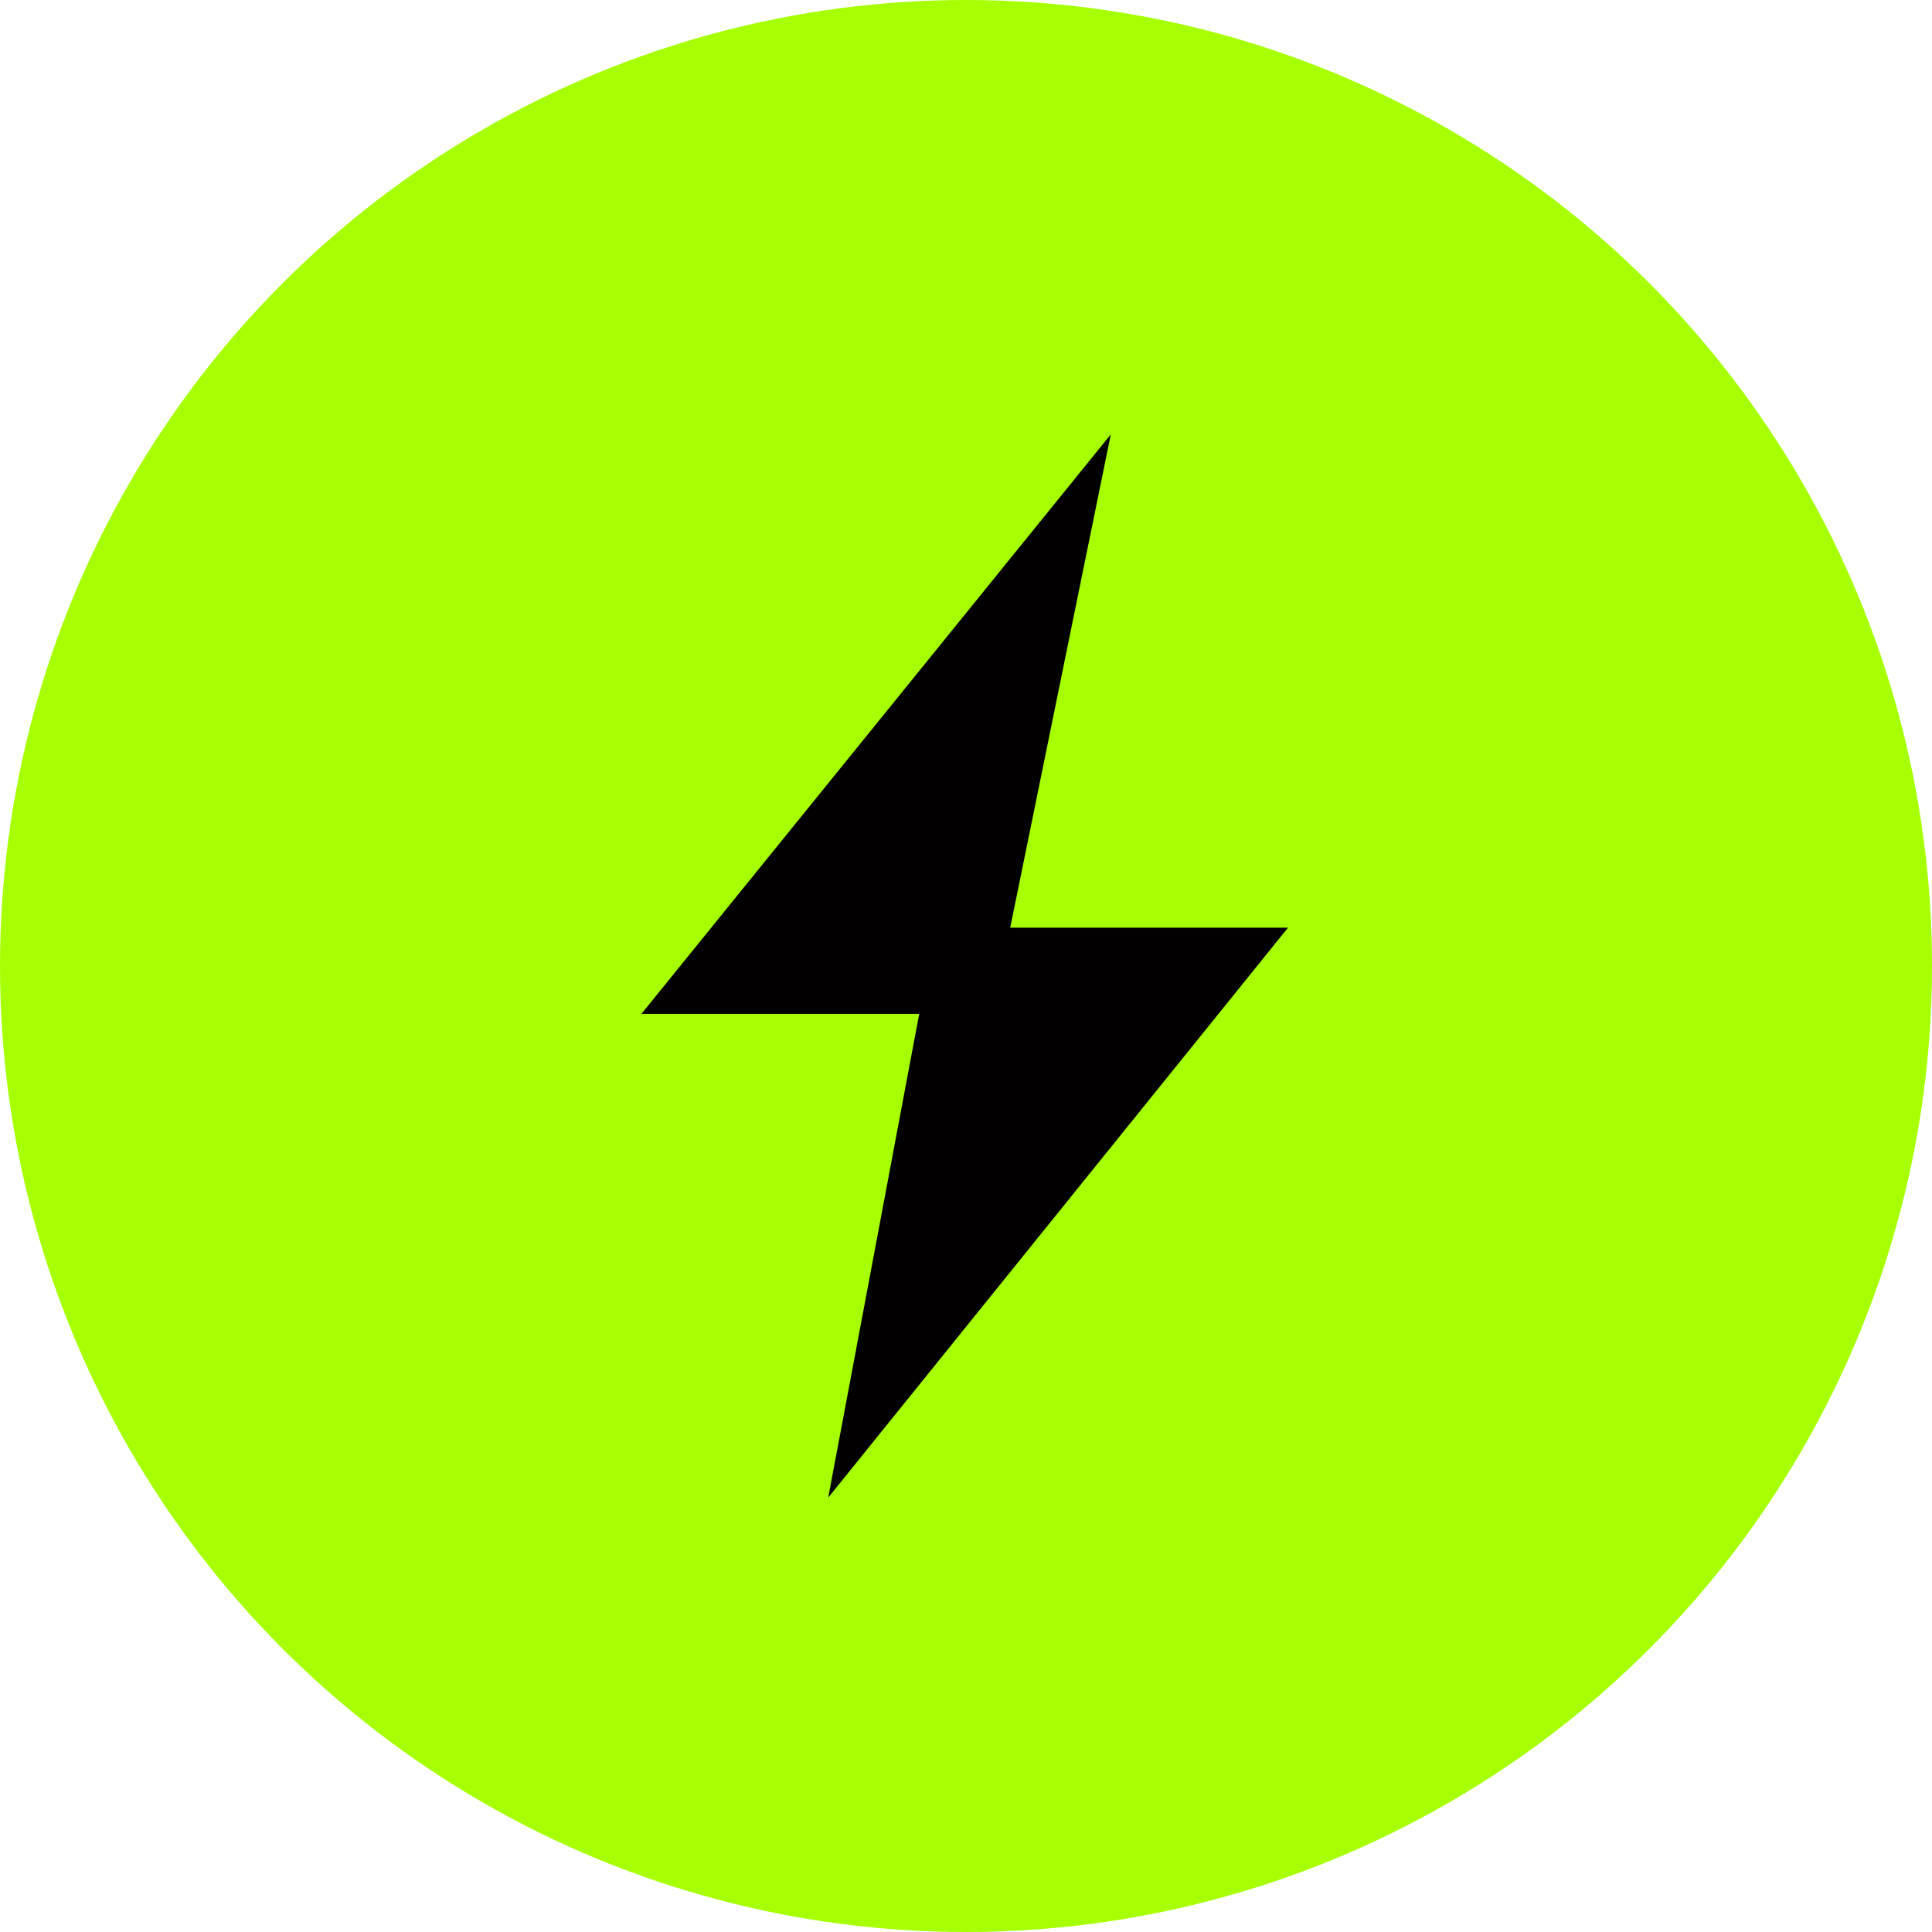 <svg width="60" height="60" viewBox="0 0 60 60" fill="none" xmlns="http://www.w3.org/2000/svg">
<g clip-path="url(#clip0_34_895)">
<circle cx="30" cy="30" r="30" fill="#A6FF02"/>
<path d="M19.92 31.487L34.497 13.49L31.373 28.81H40L25.721 46.51L28.547 31.487H19.92Z" fill="#020000"/>
</g>
<defs>
<clipPath id="clip0_34_895">
<rect width="60" height="60" fill="white"/>
</clipPath>
</defs>
</svg>
